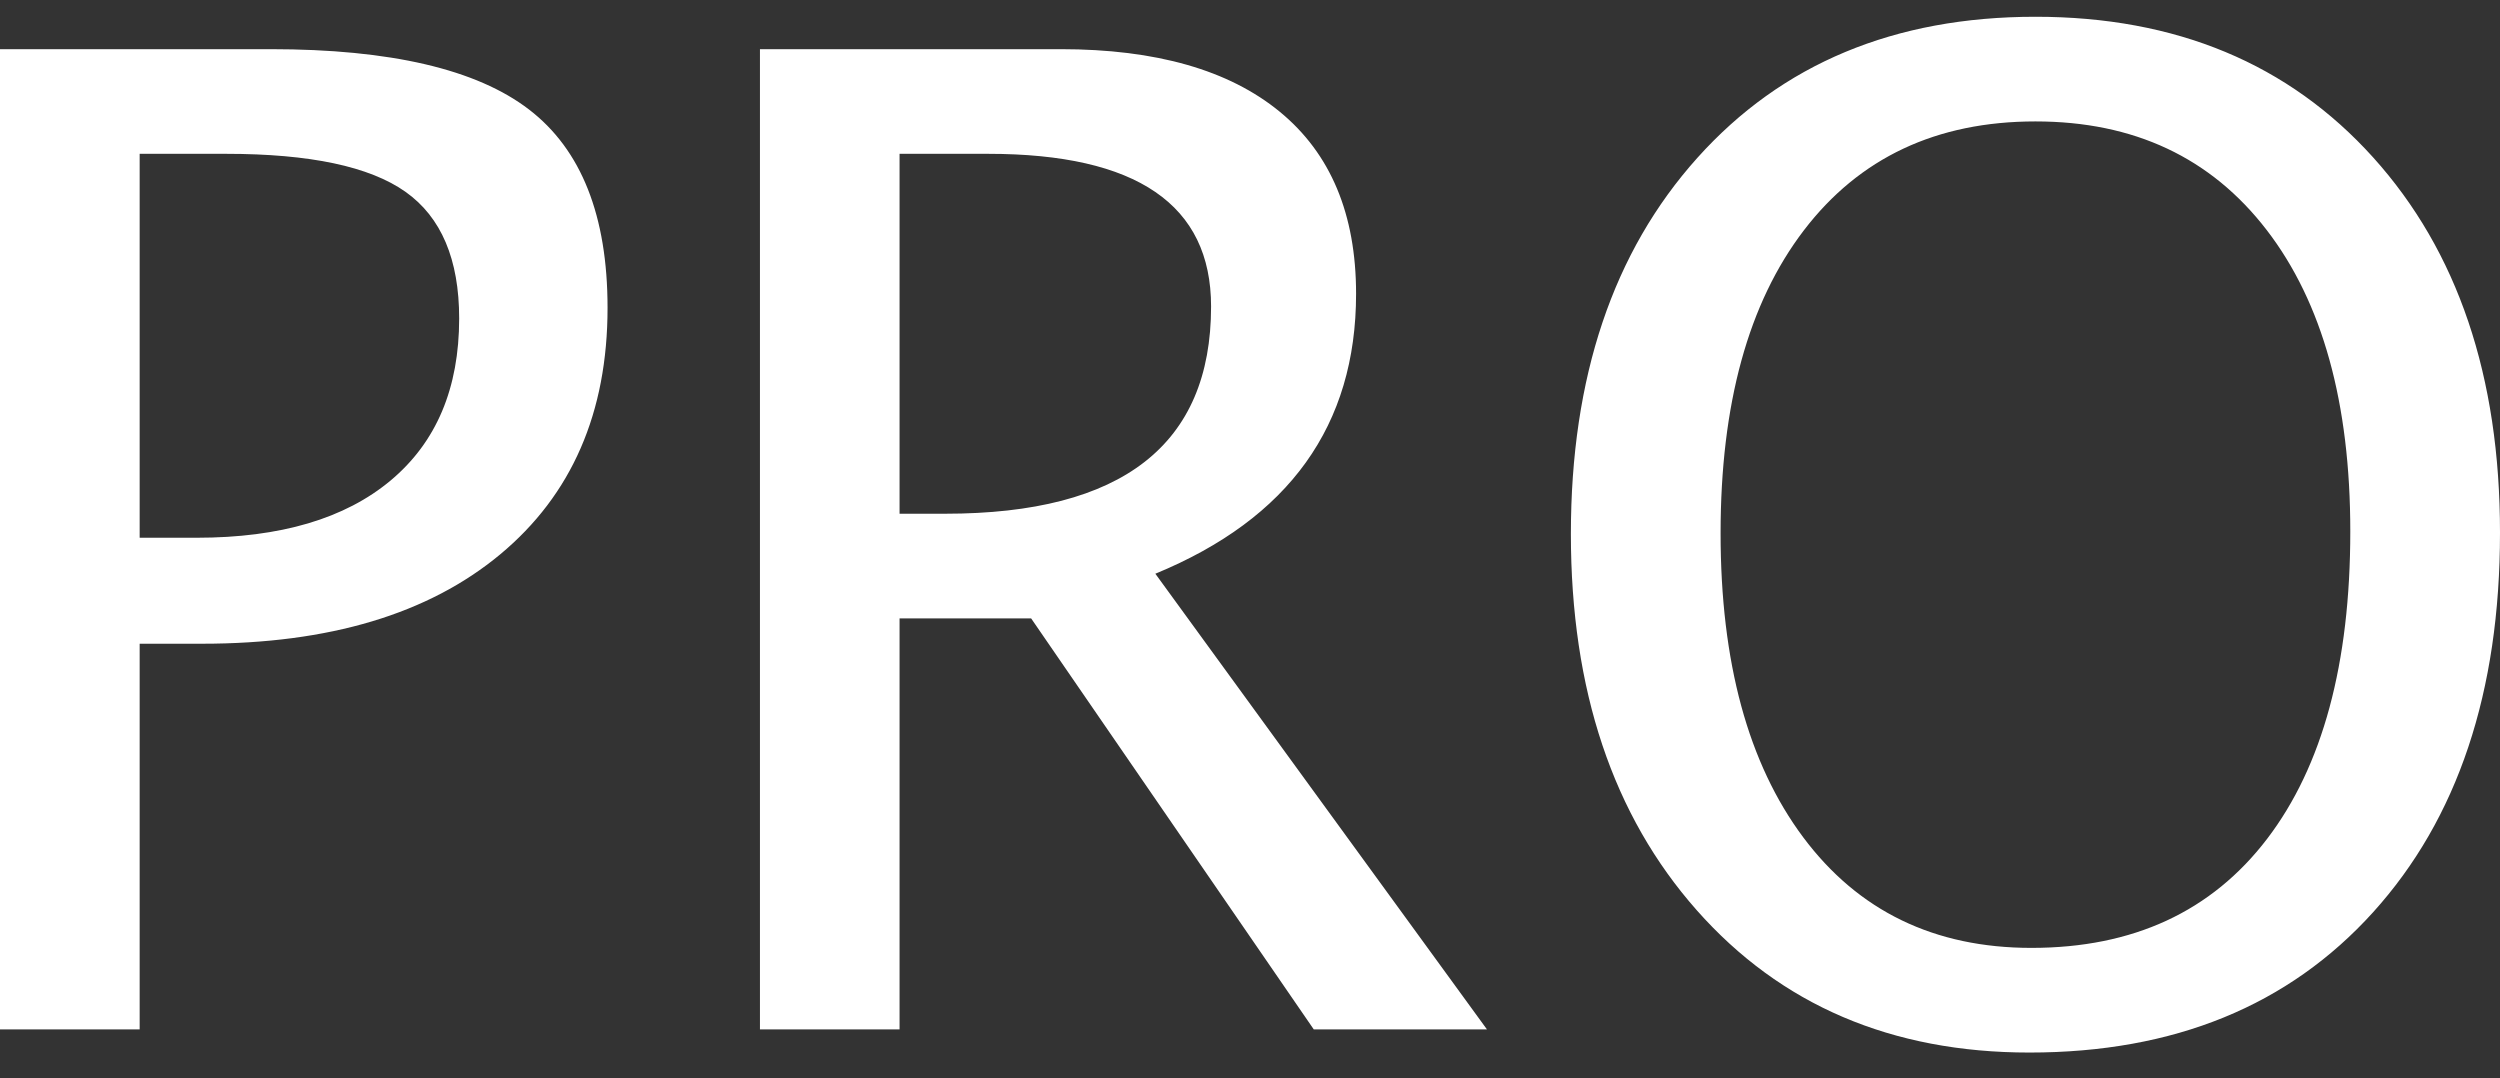 <?xml version="1.0" encoding="UTF-8" standalone="no"?>
<svg width="51px" height="22px" viewBox="0 0 51 22" version="1.1" xmlns="http://www.w3.org/2000/svg" xmlns:xlink="http://www.w3.org/1999/xlink">
    <rect x="0" y="0" width="51" height="22" fill="#333333" stroke="none"/>
    <!-- Generator: sketchtool 48.2 (47327) - http://www.bohemiancoding.com/sketch -->
    <title>835B54ED-AC72-47E3-B8F0-85A26FEB65BA</title>
    <desc>Created with sketchtool.</desc>
    <defs></defs>
    <g id="Desktop-HD_table_red" stroke="none" stroke-width="1" fill="none" fill-rule="evenodd" transform="translate(-695, -488)">
        <g id="Group-90" transform="translate(243, 436)" fill="#FFFFFF">
            <g id="Group-29" transform="translate(414, 0)">
                <g id="Group-79" transform="translate(38, 52)">
                    <path d="M0,21 L0,1.003 L5.519,1.003 C7.966,1.003 9.723,1.413 10.792,2.234 C11.86,3.054 12.394,4.403 12.394,6.279 C12.394,8.418 11.664,10.095 10.203,11.31 C8.742,12.524 6.715,13.132 4.122,13.132 L2.849,13.132 L2.849,21 L0,21 Z M2.849,10.97 L4.013,10.97 C5.72,10.97 7.039,10.58 7.97,9.801 C8.902,9.021 9.367,7.92 9.367,6.496 C9.367,5.291 9.002,4.43 8.272,3.913 C7.541,3.396 6.323,3.138 4.615,3.138 L2.849,3.138 L2.849,10.97 Z M15.503,21 L15.503,1.003 L21.638,1.003 C23.583,1.003 25.073,1.429 26.109,2.281 C27.146,3.133 27.664,4.371 27.664,5.993 C27.664,8.677 26.299,10.58 23.569,11.704 L30.334,21 L26.801,21 L21.035,12.615 L18.351,12.615 L18.351,21 L15.503,21 Z M18.351,10.48 L19.282,10.48 C22.898,10.48 24.706,9.071 24.706,6.252 C24.706,4.176 23.19,3.138 20.159,3.138 L18.351,3.138 L18.351,10.48 Z M41.4,21.472 C38.588,21.472 36.326,20.504 34.614,18.569 C32.902,16.633 32.046,14.075 32.046,10.893 C32.046,7.693 32.907,5.135 34.628,3.218 C36.349,1.301 38.647,0.342 41.523,0.342 C44.39,0.342 46.686,1.298 48.412,3.211 C50.137,5.124 51,7.675 51,10.866 C51,14.12 50.137,16.701 48.412,18.609 C46.686,20.518 44.349,21.472 41.4,21.472 Z M41.441,19.337 C43.513,19.337 45.116,18.596 46.248,17.114 C47.38,15.632 47.946,13.54 47.946,10.839 C47.946,8.219 47.378,6.171 46.241,4.693 C45.104,3.215 43.532,2.477 41.523,2.477 C39.505,2.477 37.93,3.218 36.798,4.7 C35.666,6.182 35.1,8.242 35.1,10.88 C35.1,13.508 35.662,15.575 36.785,17.08 C37.908,18.584 39.46,19.337 41.441,19.337 Z" id="PRO"></path>
                </g>
            </g>
        </g>
    </g>
</svg>
